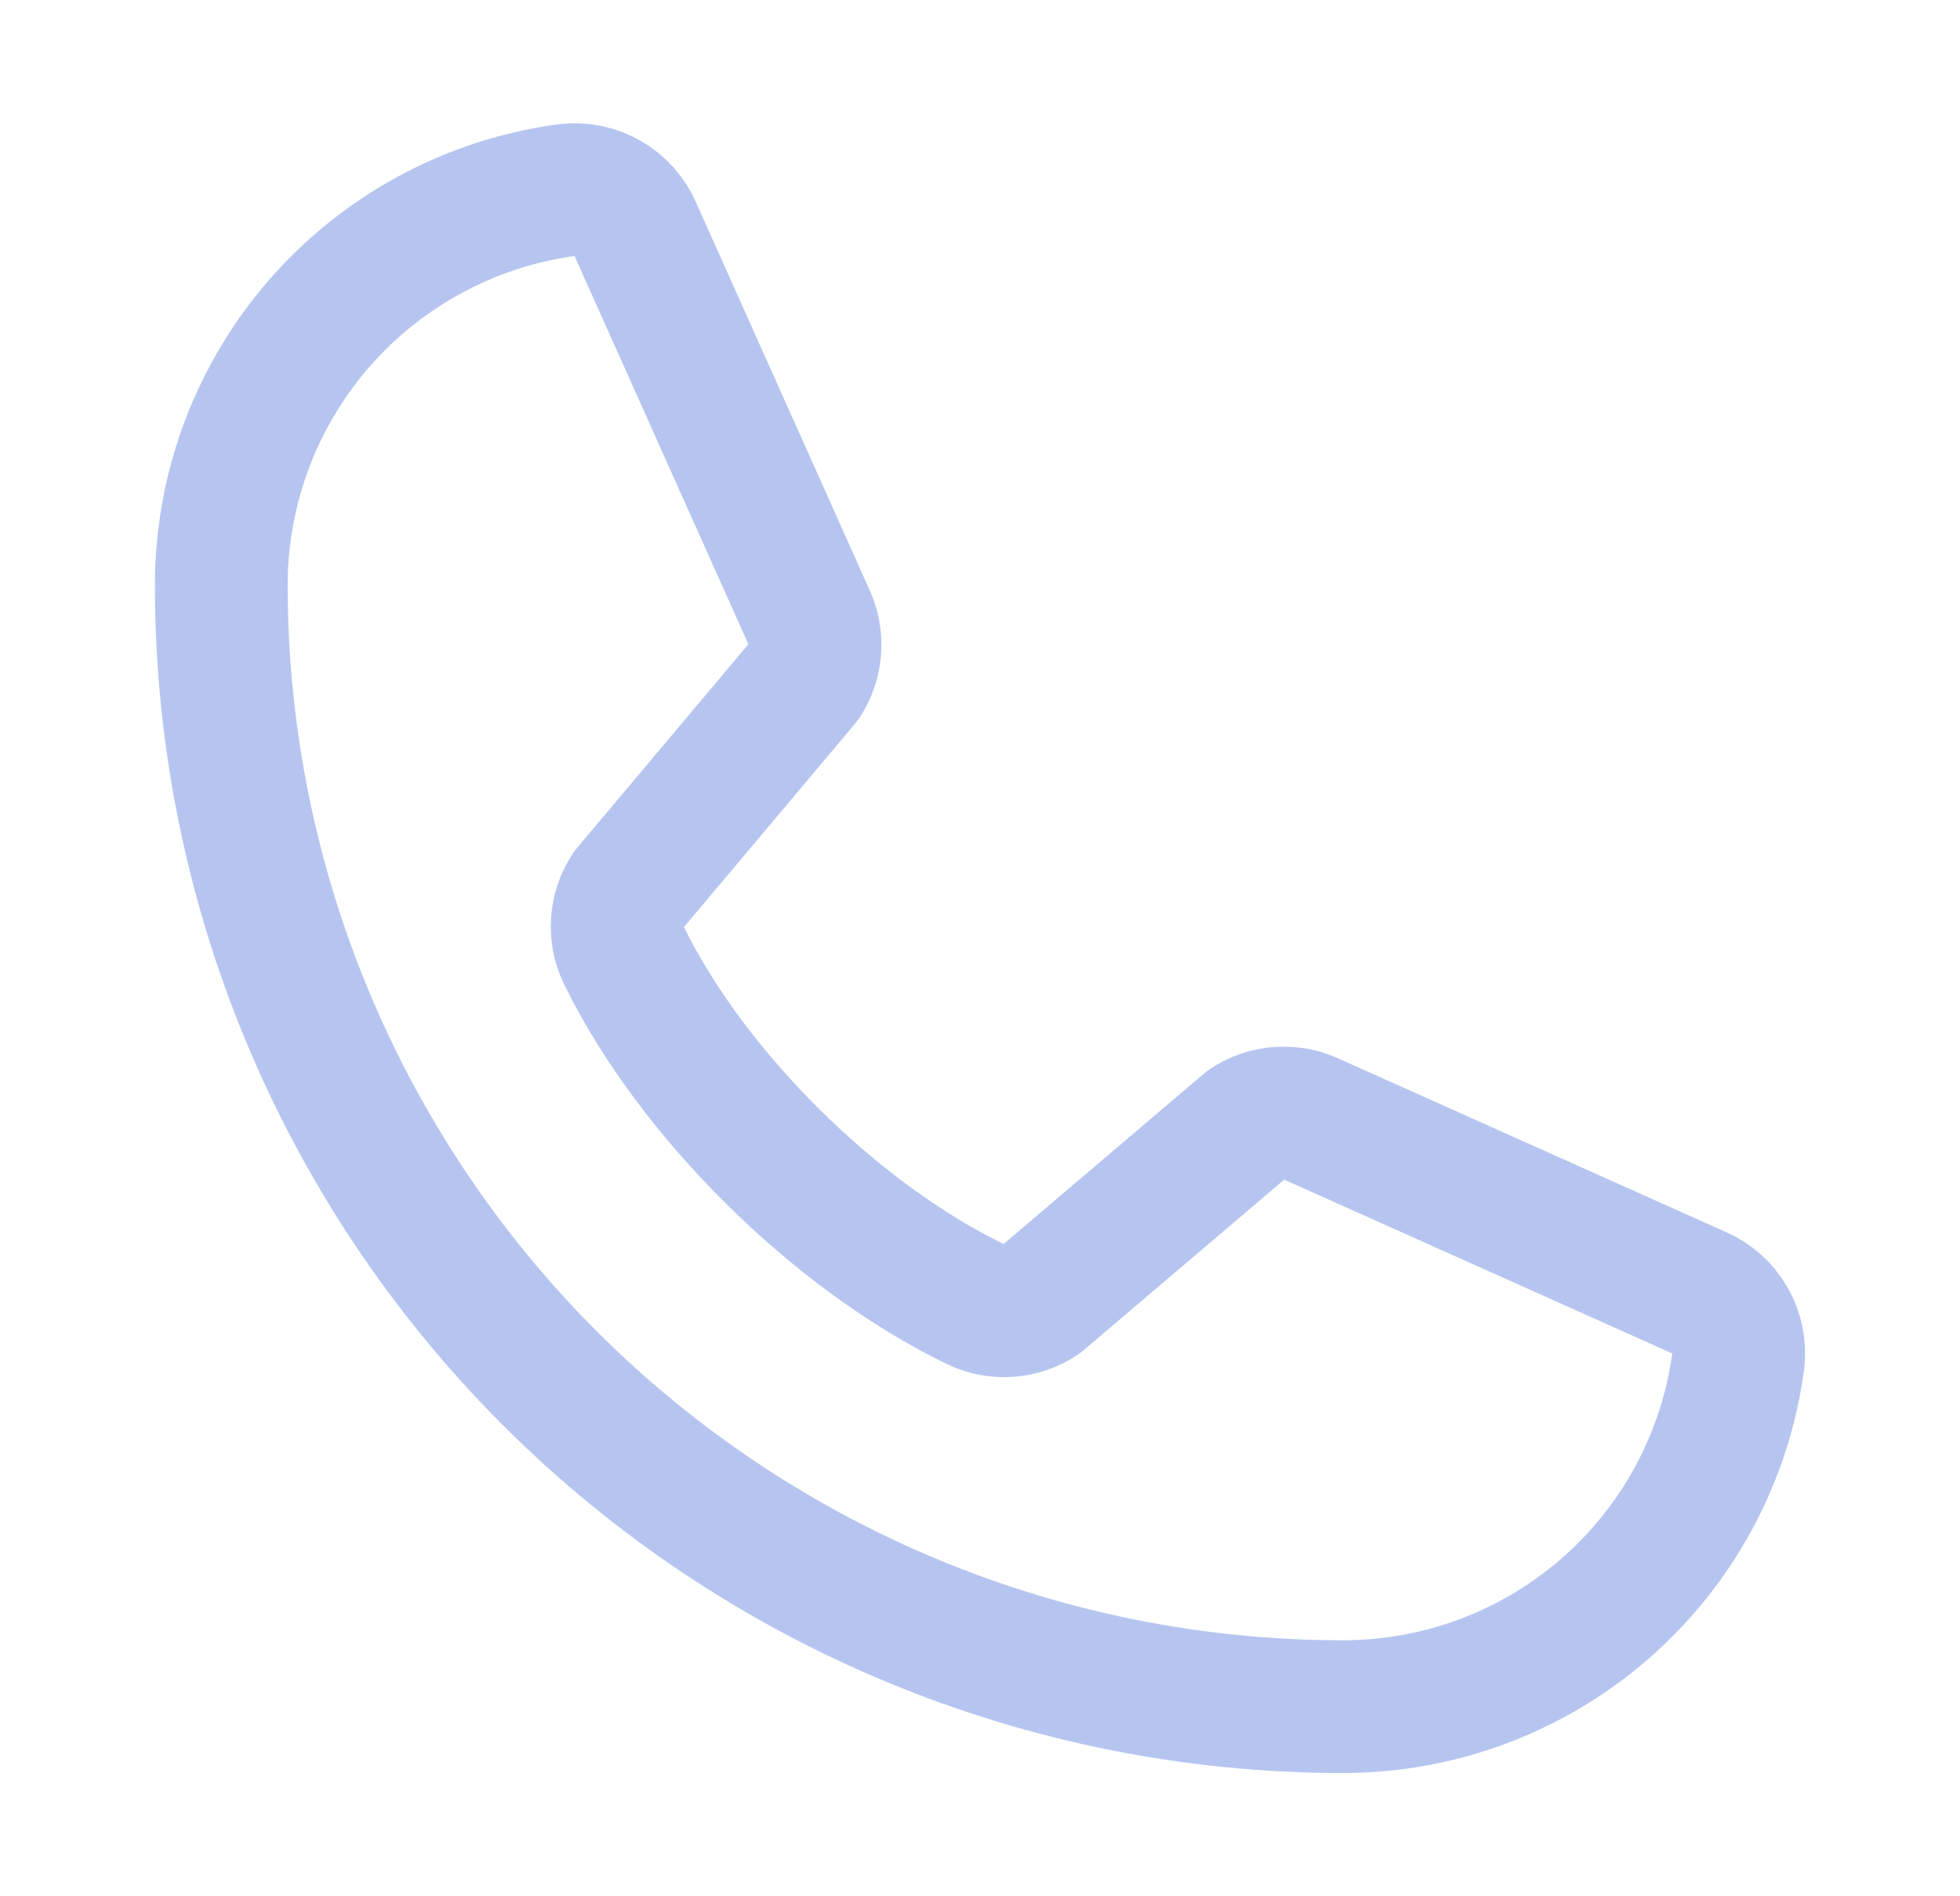 <?xml version="1.0"?>
<svg xmlns="http://www.w3.org/2000/svg" width="31" height="30" viewBox="0 0 31 30" fill="none">
<path d="M19.725 17.783C19.87 17.687 20.036 17.628 20.209 17.613C20.382 17.597 20.556 17.625 20.715 17.693L26.867 20.449C27.074 20.538 27.247 20.691 27.36 20.887C27.473 21.082 27.519 21.308 27.493 21.532C27.29 23.047 26.544 24.436 25.394 25.442C24.244 26.447 22.767 27.001 21.239 27C16.535 27 12.023 25.131 8.696 21.804C5.369 18.477 3.5 13.965 3.5 9.26C3.499 7.733 4.053 6.256 5.058 5.106C6.064 3.956 7.454 3.21 8.968 3.007C9.192 2.981 9.418 3.027 9.613 3.14C9.809 3.253 9.962 3.426 10.051 3.633L12.807 9.79C12.874 9.948 12.902 10.121 12.887 10.292C12.872 10.463 12.815 10.628 12.721 10.772L9.933 14.087C9.834 14.236 9.776 14.408 9.764 14.587C9.751 14.765 9.785 14.944 9.863 15.105C10.941 17.314 13.224 19.569 15.439 20.637C15.601 20.714 15.781 20.748 15.96 20.734C16.139 20.721 16.311 20.661 16.46 20.56L19.725 17.783Z" stroke="#B6C5F0" stroke-width="2.1" stroke-linecap="round" stroke-linejoin="round"/>
</svg>
